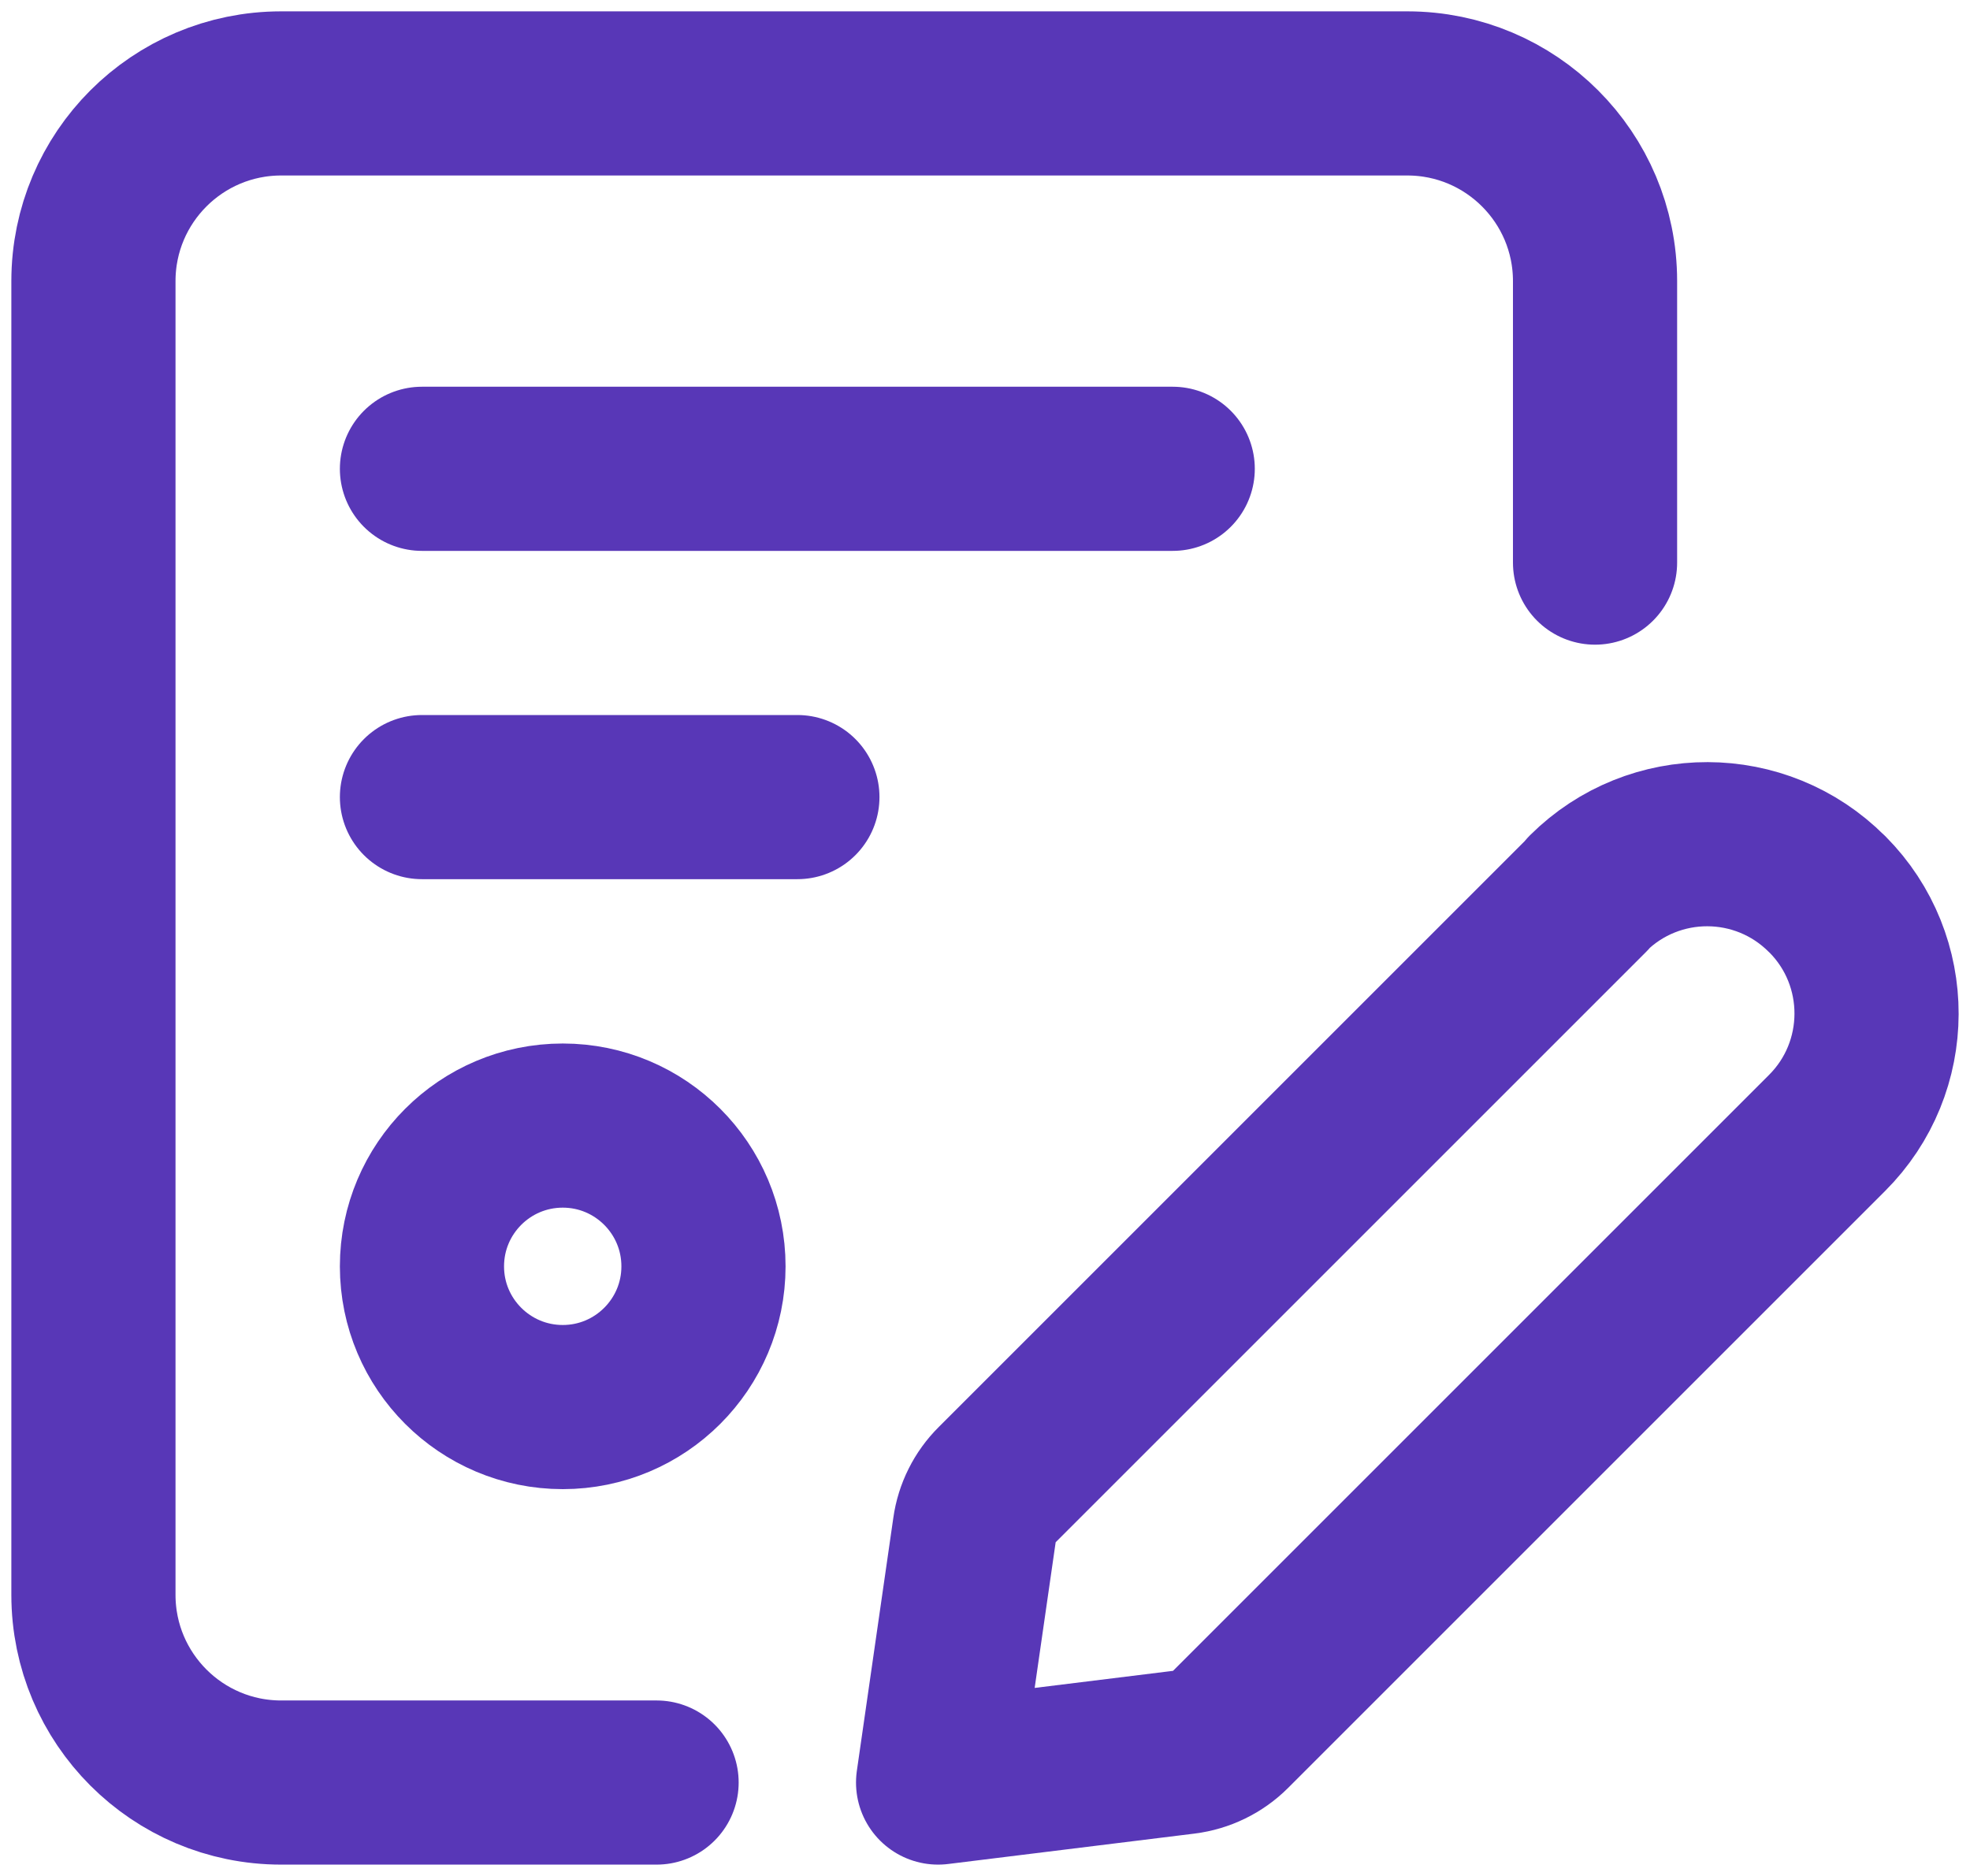 <svg width="21" height="20" viewBox="0 0 21 20" fill="none" xmlns="http://www.w3.org/2000/svg">
<path d="M6.999 19.004H2.997C1.892 19.004 0.996 18.108 0.996 17.003V2.997C0.996 1.892 1.892 0.996 2.997 0.996H15.002C16.107 0.996 17.003 1.892 17.003 2.997V5.998" stroke="#5837B7" stroke-width="1.75" stroke-linecap="round" stroke-linejoin="round"/>
<path fill-rule="evenodd" clip-rule="evenodd" d="M10 19.004L12.625 18.68C12.81 18.657 12.982 18.573 13.113 18.442L19.474 12.081C20.178 11.38 20.181 10.24 19.48 9.535L19.474 9.53V9.53C18.772 8.826 17.633 8.823 16.928 9.524V9.53L10.625 15.833C10.497 15.96 10.414 16.126 10.389 16.305L10 19.004Z" stroke="#5837B7" stroke-width="1.75" stroke-linecap="round" stroke-linejoin="round"/>
<path fill-rule="evenodd" clip-rule="evenodd" d="M5.999 15.001V15.001C5.17 15.001 4.498 14.329 4.498 13.501V13.501C4.498 12.672 5.17 12 5.999 12V12C6.827 12 7.499 12.672 7.499 13.501V13.501C7.499 14.329 6.827 15.001 5.999 15.001Z" stroke="#5837B7" stroke-width="1.75" stroke-linecap="round" stroke-linejoin="round"/>
<path d="M4.498 4.998H12.501" stroke="#5837B7" stroke-width="1.75" stroke-linecap="round" stroke-linejoin="round"/>
<path d="M4.498 8.498H8.5" stroke="#5837B7" stroke-width="1.75" stroke-linecap="round" stroke-linejoin="round"/>
</svg>
